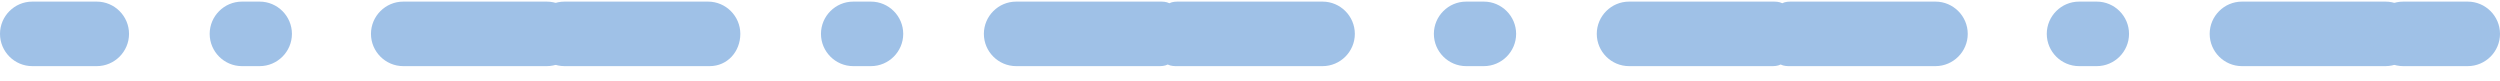<?xml version="1.0" encoding="UTF-8"?> <svg xmlns="http://www.w3.org/2000/svg" width="155" height="5" viewBox="0 0 155 5" fill="none"> <path d="M6 4.1H2C0.9 4.1 0 3.2 0 2.1C0 1 0.9 0.1 2 0.1H6C7.1 0.1 8 1 8 2.1C8 3.2 7.1 4.1 6 4.1Z" fill="#9FC1E7"></path> <path d="M33.9 4.1H25C23.9 4.1 23 3.2 23 2.1C23 1 23.9 0.1 25 0.1H33.9C35 0.1 35.9 1 35.9 2.1C35.9 3.2 35 4.1 33.9 4.1ZM16.1 4.1H15C13.9 4.1 13 3.2 13 2.1C13 1 13.9 0.1 15 0.1H16.1C17.2 0.1 18.1 1 18.1 2.1C18.1 3.2 17.2 4.1 16.1 4.1Z" fill="#9FC1E7"></path> <path d="M147.9 4.1H139C137.9 4.1 137 3.2 137 2.1C137 1 137.9 0.1 139 0.1H147.9C149 0.1 149.9 1 149.9 2.1C149.9 3.2 149 4.1 147.9 4.1ZM130 4.1H128.9C127.8 4.1 126.9 3.2 126.9 2.1C126.9 1 127.8 0.1 128.9 0.1H130C131.1 0.1 132 1 132 2.1C132 3.2 131.1 4.1 130 4.1ZM120 4.1H111C110.8 4.1 110.6 4.1 110.4 4C110.2 4.1 110 4.1 109.8 4.1H101C99.9 4.1 99 3.2 99 2.1C99 1 99.9 0.1 101 0.1H109.9C110.1 0.1 110.3 0.1 110.5 0.2C110.7 0.1 110.9 0.1 111.1 0.1H120C121.1 0.1 122 1 122 2.1C122 3.2 121.1 4.1 120 4.1ZM92 4.1H90.9C89.8 4.1 88.9 3.2 88.9 2.1C88.9 1 89.8 0.1 90.9 0.1H92C93.1 0.1 94 1 94 2.1C94 3.2 93.1 4.1 92 4.1ZM82 4.1H73C72.8 4.1 72.6 4.1 72.4 4C72.2 4.1 72 4.1 71.8 4.1H63C61.9 4.1 61 3.2 61 2.1C61 1 61.9 0.1 63 0.1H71.9C72.1 0.1 72.3 0.1 72.5 0.2C72.7 0.1 72.9 0.1 73.1 0.1H82C83.1 0.1 84 1 84 2.1C84 3.2 83.1 4.1 82 4.1ZM54 4.1H52.9C51.8 4.1 50.9 3.2 50.9 2.1C50.9 1 51.8 0.1 52.9 0.1H54C55.1 0.1 56 1 56 2.1C56 3.2 55.1 4.1 54 4.1ZM44 4.1H35C33.9 4.1 33 3.2 33 2.1C33 1 33.9 0.1 35 0.1H43.9C45 0.1 45.9 1 45.9 2.1C45.9 3.2 45.1 4.1 44 4.1Z" fill="#9FC1E7"></path> <path d="M153 4.1H149C147.9 4.1 147 3.2 147 2.1C147 1 147.9 0.1 149 0.1H153C154.1 0.1 155 1 155 2.1C155 3.2 154.1 4.1 153 4.1Z" fill="#9FC1E7"></path> </svg> 